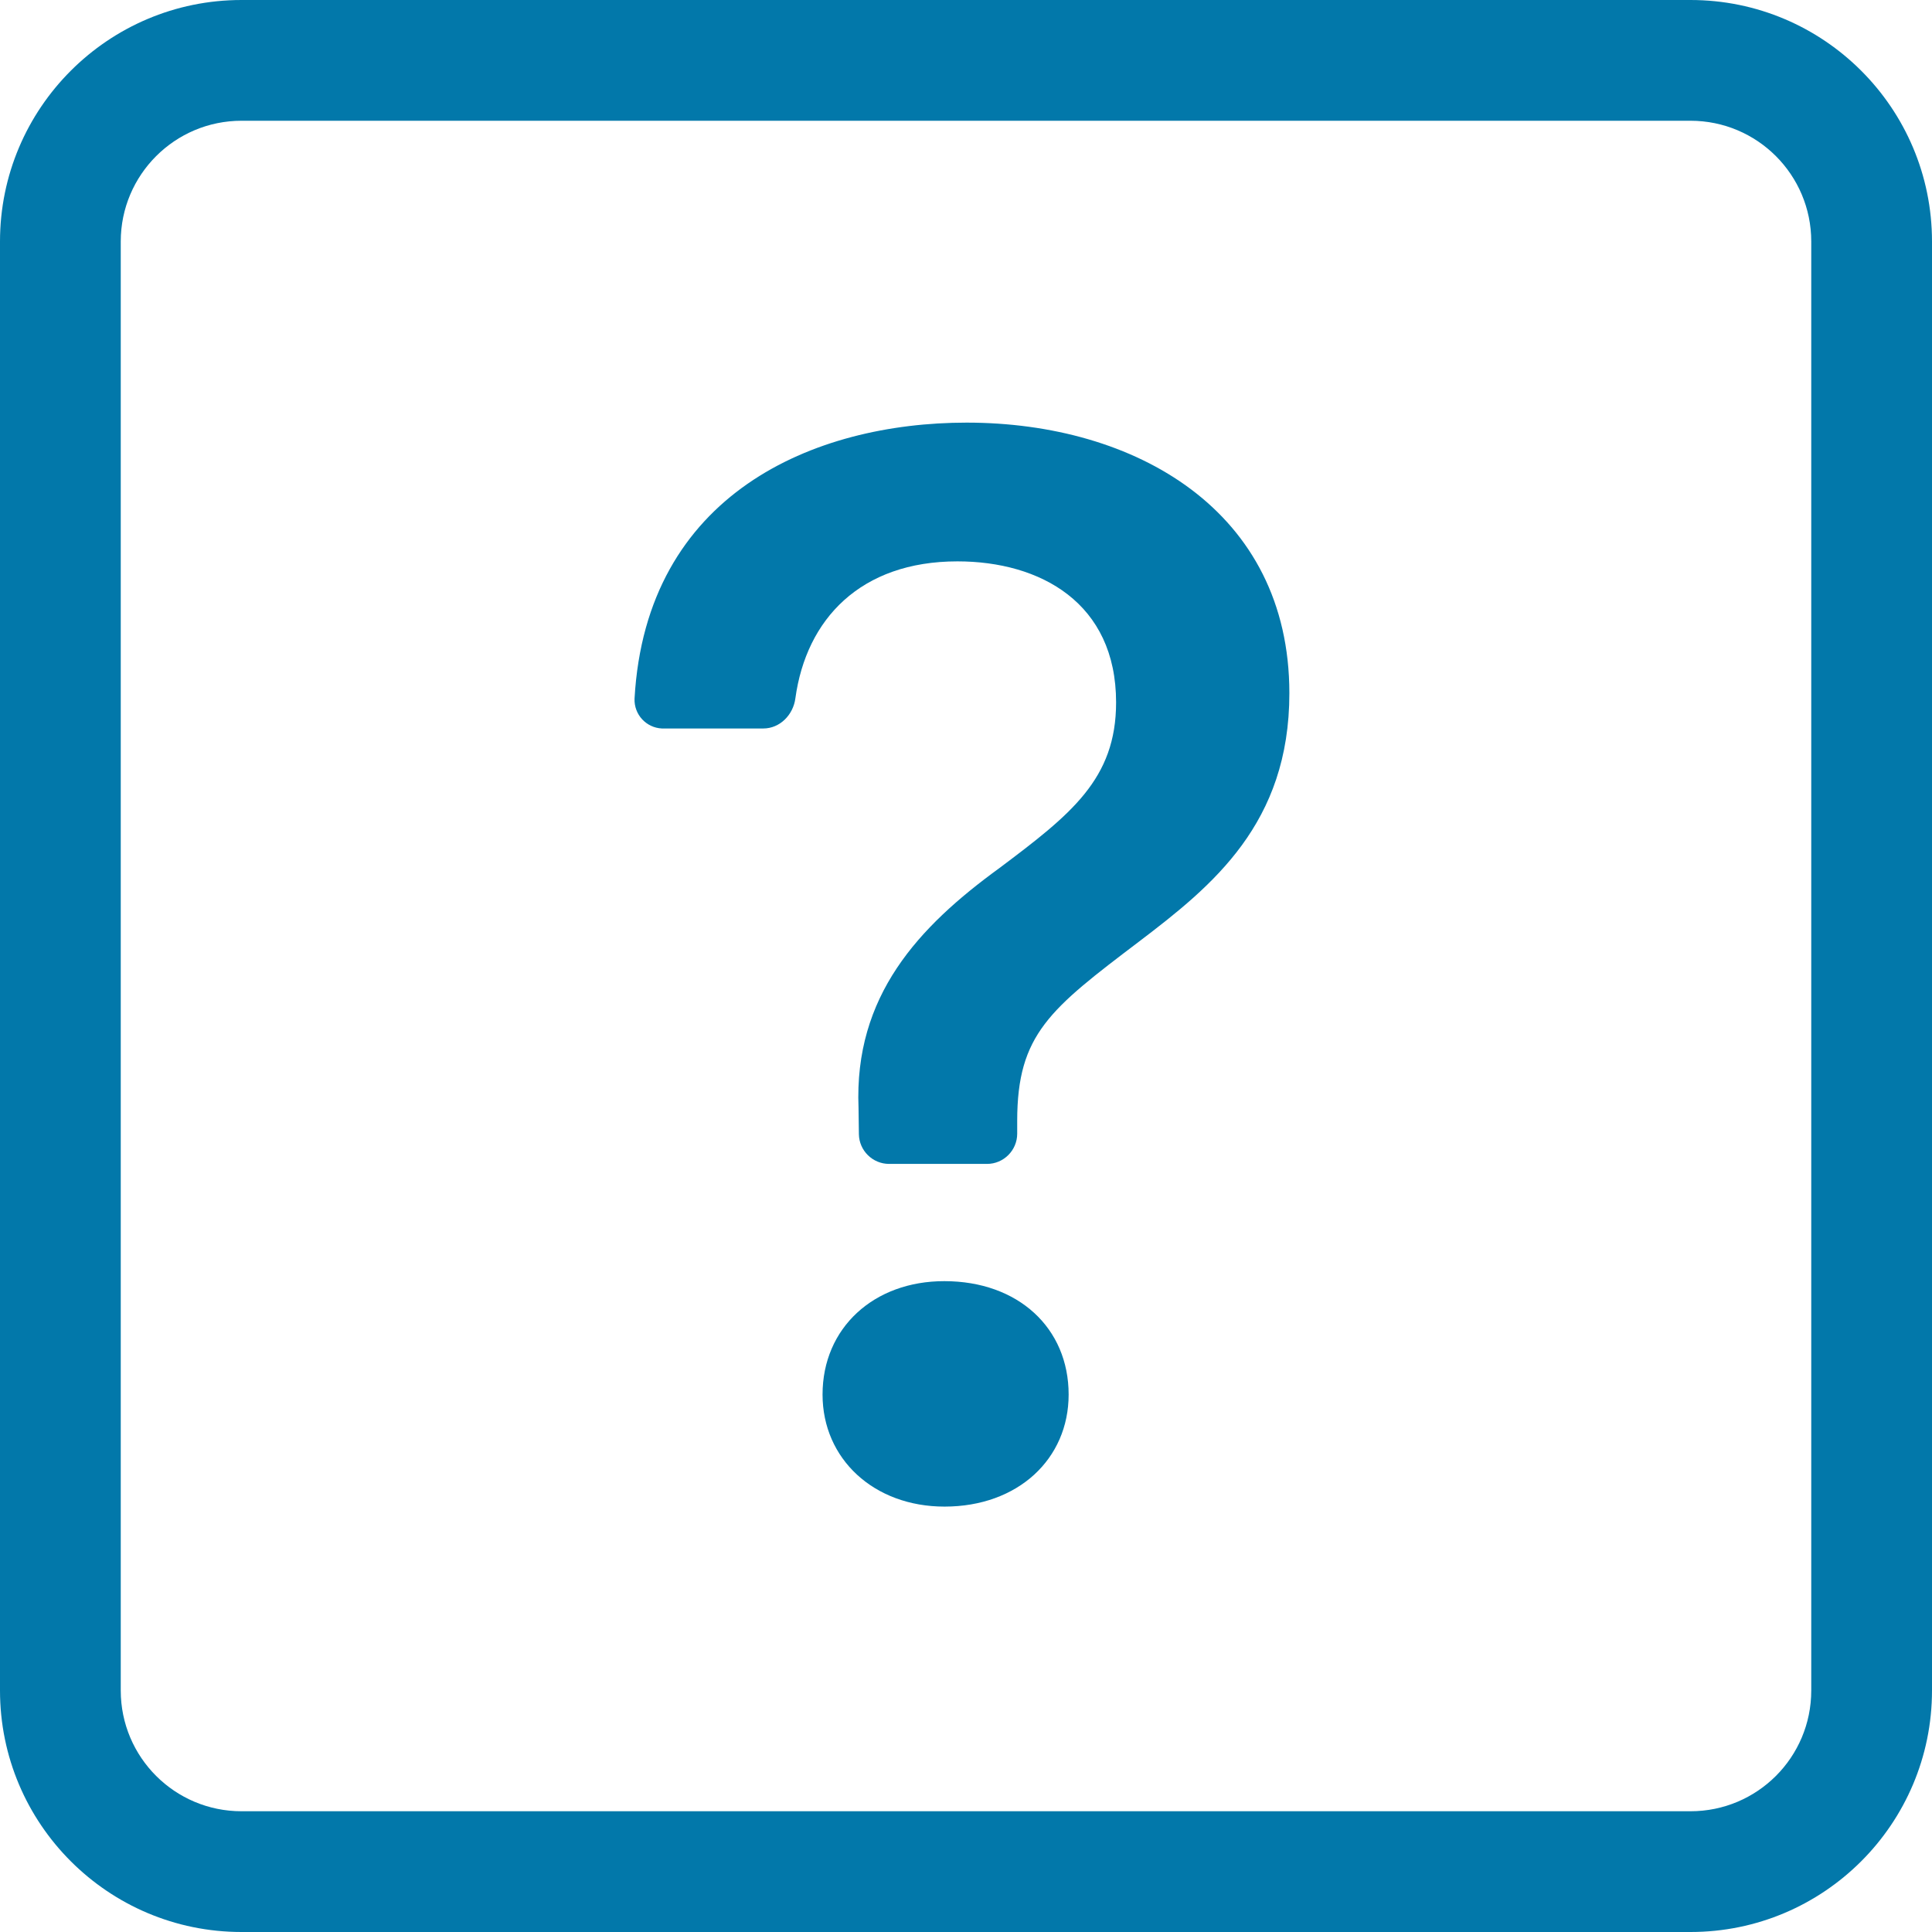 <?xml version="1.0" encoding="utf-8"?>
<!-- Generator: Adobe Illustrator 16.0.0, SVG Export Plug-In . SVG Version: 6.00 Build 0)  -->
<!DOCTYPE svg PUBLIC "-//W3C//DTD SVG 1.1//EN" "http://www.w3.org/Graphics/SVG/1.1/DTD/svg11.dtd">
<svg version="1.1" id="Layer_1" xmlns="http://www.w3.org/2000/svg" xmlns:xlink="http://www.w3.org/1999/xlink" x="0px" y="0px"
	 width="16px" height="16px" viewBox="0 0 16 16" enable-background="new 0 0 16 16" xml:space="preserve">
<path fill="#0278AA" d="M14,1c0.553,0,1,0.448,1,1v12c0,0.553-0.447,1-1,1H2c-0.552,0-1-0.447-1-1V2c0-0.552,0.448-1,1-1H14z M2,0
	C0.896,0,0,0.896,0,2v12c0,1.104,0.896,2,2,2h12c1.104,0,2-0.896,2-2V2c0-1.104-0.896-2-2-2H2z"/>
<path fill="#0278AA" d="M5.255,5.786C5.25,5.917,5.351,6.027,5.482,6.033c0.004,0,0.009,0,0.014,0h0.825
	c0.138,0,0.248-0.113,0.266-0.25c0.09-0.656,0.54-1.134,1.342-1.134c0.686,0,1.314,0.343,1.314,1.168
	c0,0.635-0.374,0.927-0.965,1.371C7.605,7.677,7.072,8.248,7.11,9.175l0.003,0.218c0.002,0.136,0.114,0.246,0.25,0.246h0.811
	c0.138,0,0.25-0.113,0.25-0.25V9.283c0-0.719,0.273-0.927,1.01-1.486c0.609-0.463,1.244-0.977,1.244-2.056
	c0-1.511-1.275-2.241-2.673-2.241C6.738,3.5,5.35,4.09,5.255,5.786 M6.812,11.549c0,0.533,0.425,0.928,1.01,0.928
	c0.609,0,1.028-0.395,1.028-0.928c0-0.552-0.419-0.939-1.029-0.939C7.237,10.609,6.812,10.997,6.812,11.549"/>
</svg>
